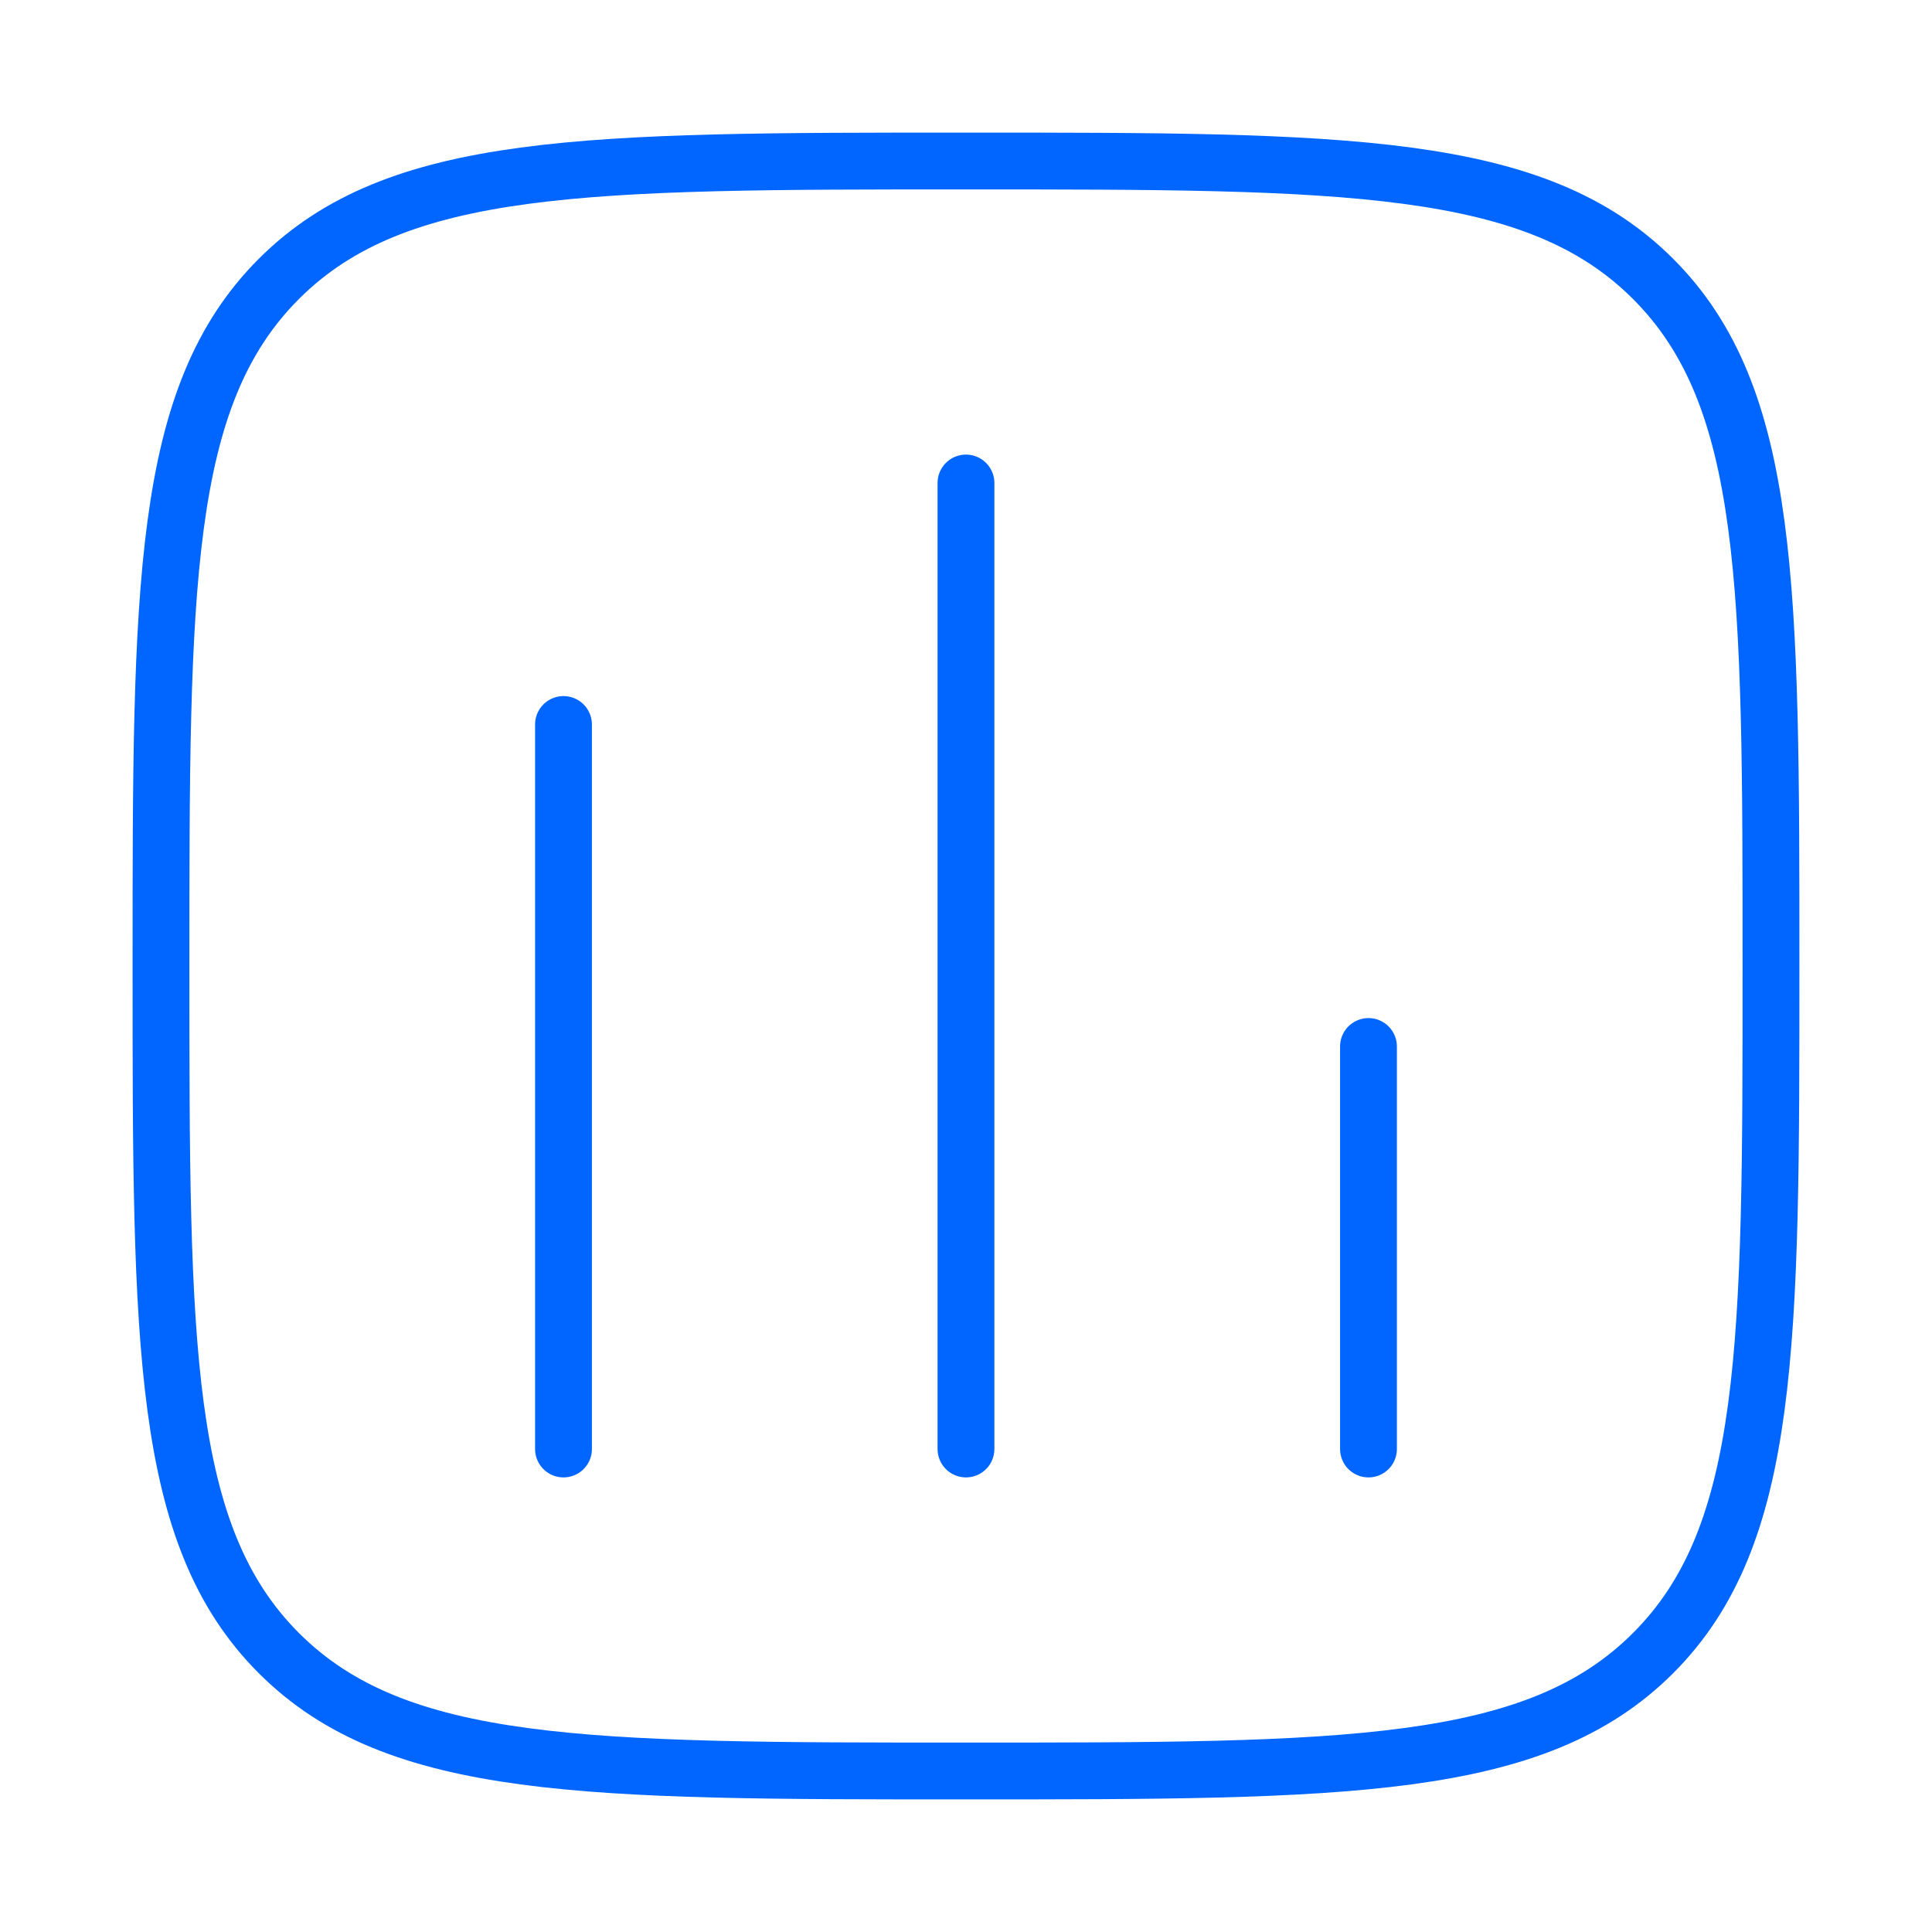 <?xml version="1.0" encoding="UTF-8"?>
<svg xmlns="http://www.w3.org/2000/svg" width="68" height="68" viewBox="0 0 68 68" fill="none">
  <path d="M5.666 34C5.666 20.643 5.666 13.965 9.815 9.816C13.965 5.667 20.643 5.667 33.999 5.667C47.356 5.667 54.034 5.667 58.183 9.816C62.333 13.965 62.333 20.643 62.333 34C62.333 47.356 62.333 54.035 58.183 58.184C54.034 62.333 47.356 62.333 33.999 62.333C20.643 62.333 13.965 62.333 9.815 58.184C5.666 54.035 5.666 47.356 5.666 34Z" stroke="#0066FF" stroke-width="2"></path>
  <path d="M19.833 51V25.5" stroke="#0066FF" stroke-width="2" stroke-linecap="round"></path>
  <path d="M33.999 51V17" stroke="#0066FF" stroke-width="2" stroke-linecap="round"></path>
  <path d="M48.166 51V36.833" stroke="#0066FF" stroke-width="2" stroke-linecap="round"></path>
</svg>
